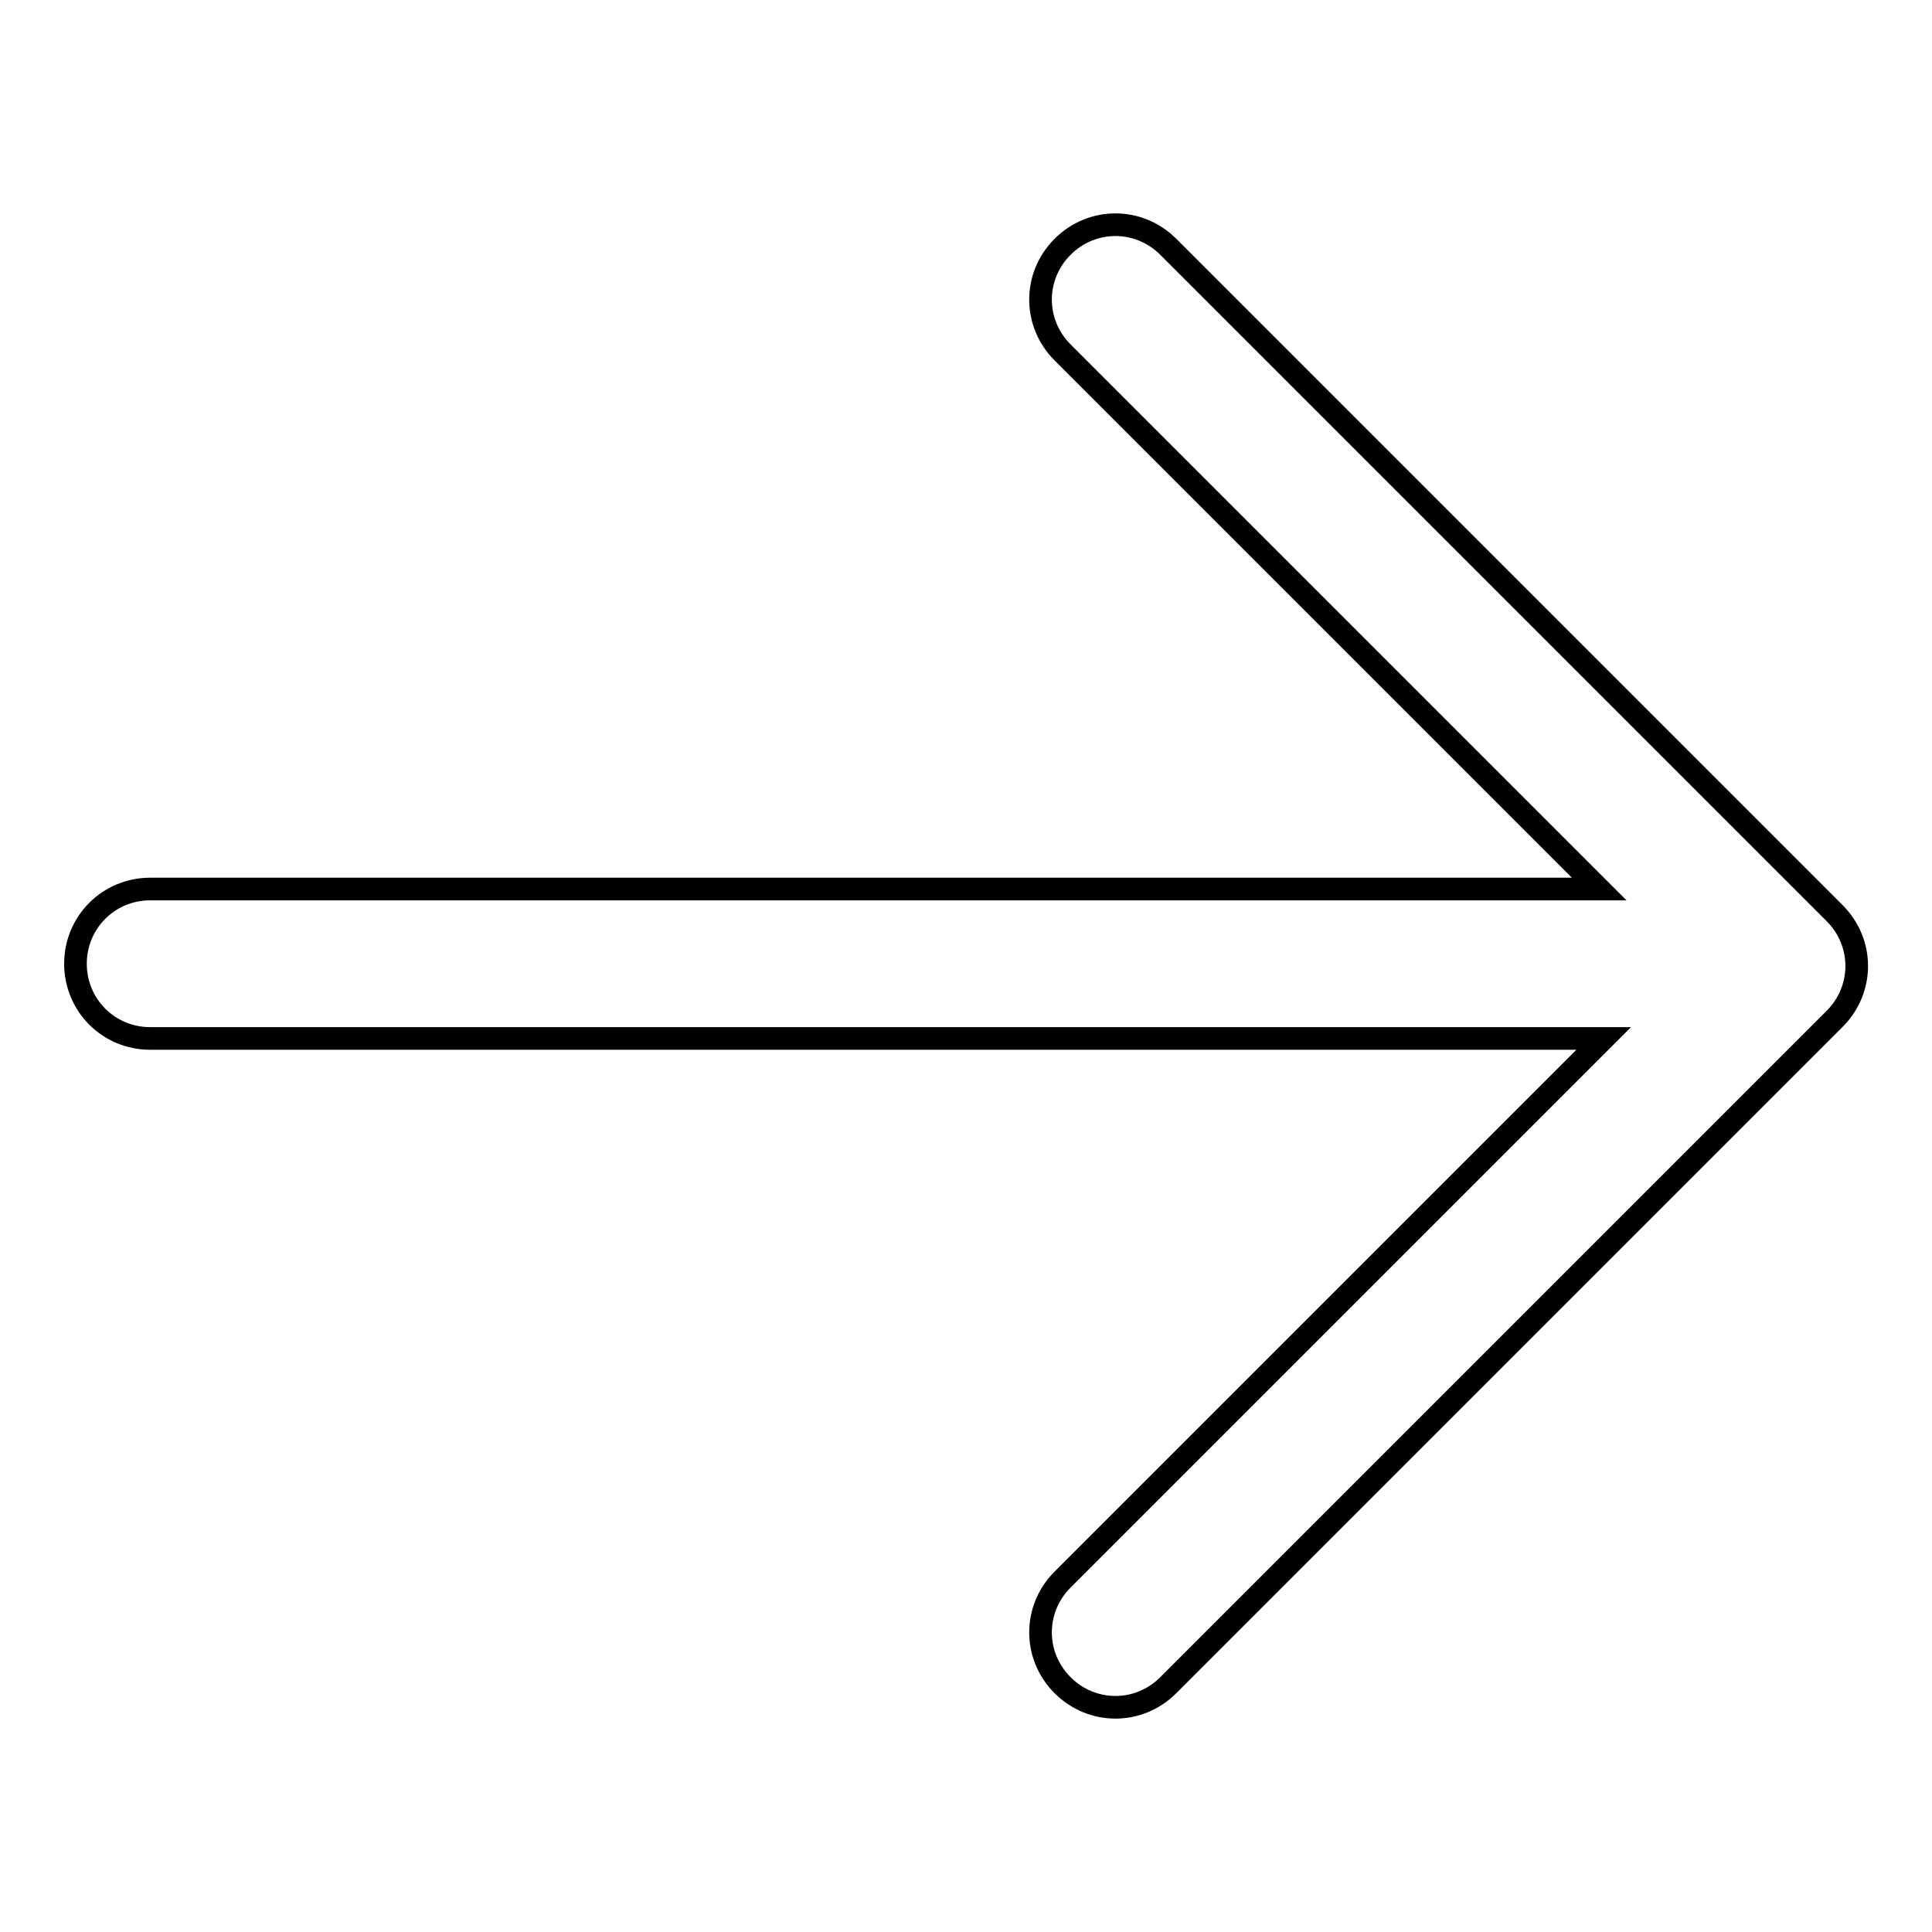 <?xml version="1.0" encoding="utf-8"?>
<!-- Svg Vector Icons : http://www.onlinewebfonts.com/icon -->
<!DOCTYPE svg PUBLIC "-//W3C//DTD SVG 1.1//EN" "http://www.w3.org/Graphics/SVG/1.1/DTD/svg11.dtd">
<svg version="1.1" xmlns="http://www.w3.org/2000/svg" xmlns:xlink="http://www.w3.org/1999/xlink" x="0px" y="0px" viewBox="0 0 256 256" enable-background="new 0 0 256 256" xml:space="preserve">
<g><g><path stroke-width="3" fill-opacity="0" stroke="#000000"  d="M243.1,121l-88.3-88.3c-3.9-3.9-10.1-3.9-14,0s-3.9,10.1,0,14l71.1,71.1H19.9c-5.5,0-9.9,4.4-9.9,9.9c0,5.5,4.4,9.9,9.9,9.9h192.6l-71.7,71.7c-3.9,3.9-3.9,10.1,0,14s10.1,3.9,14,0l88.3-88.3C247,131.1,247,124.9,243.1,121z"/></g></g>
</svg>